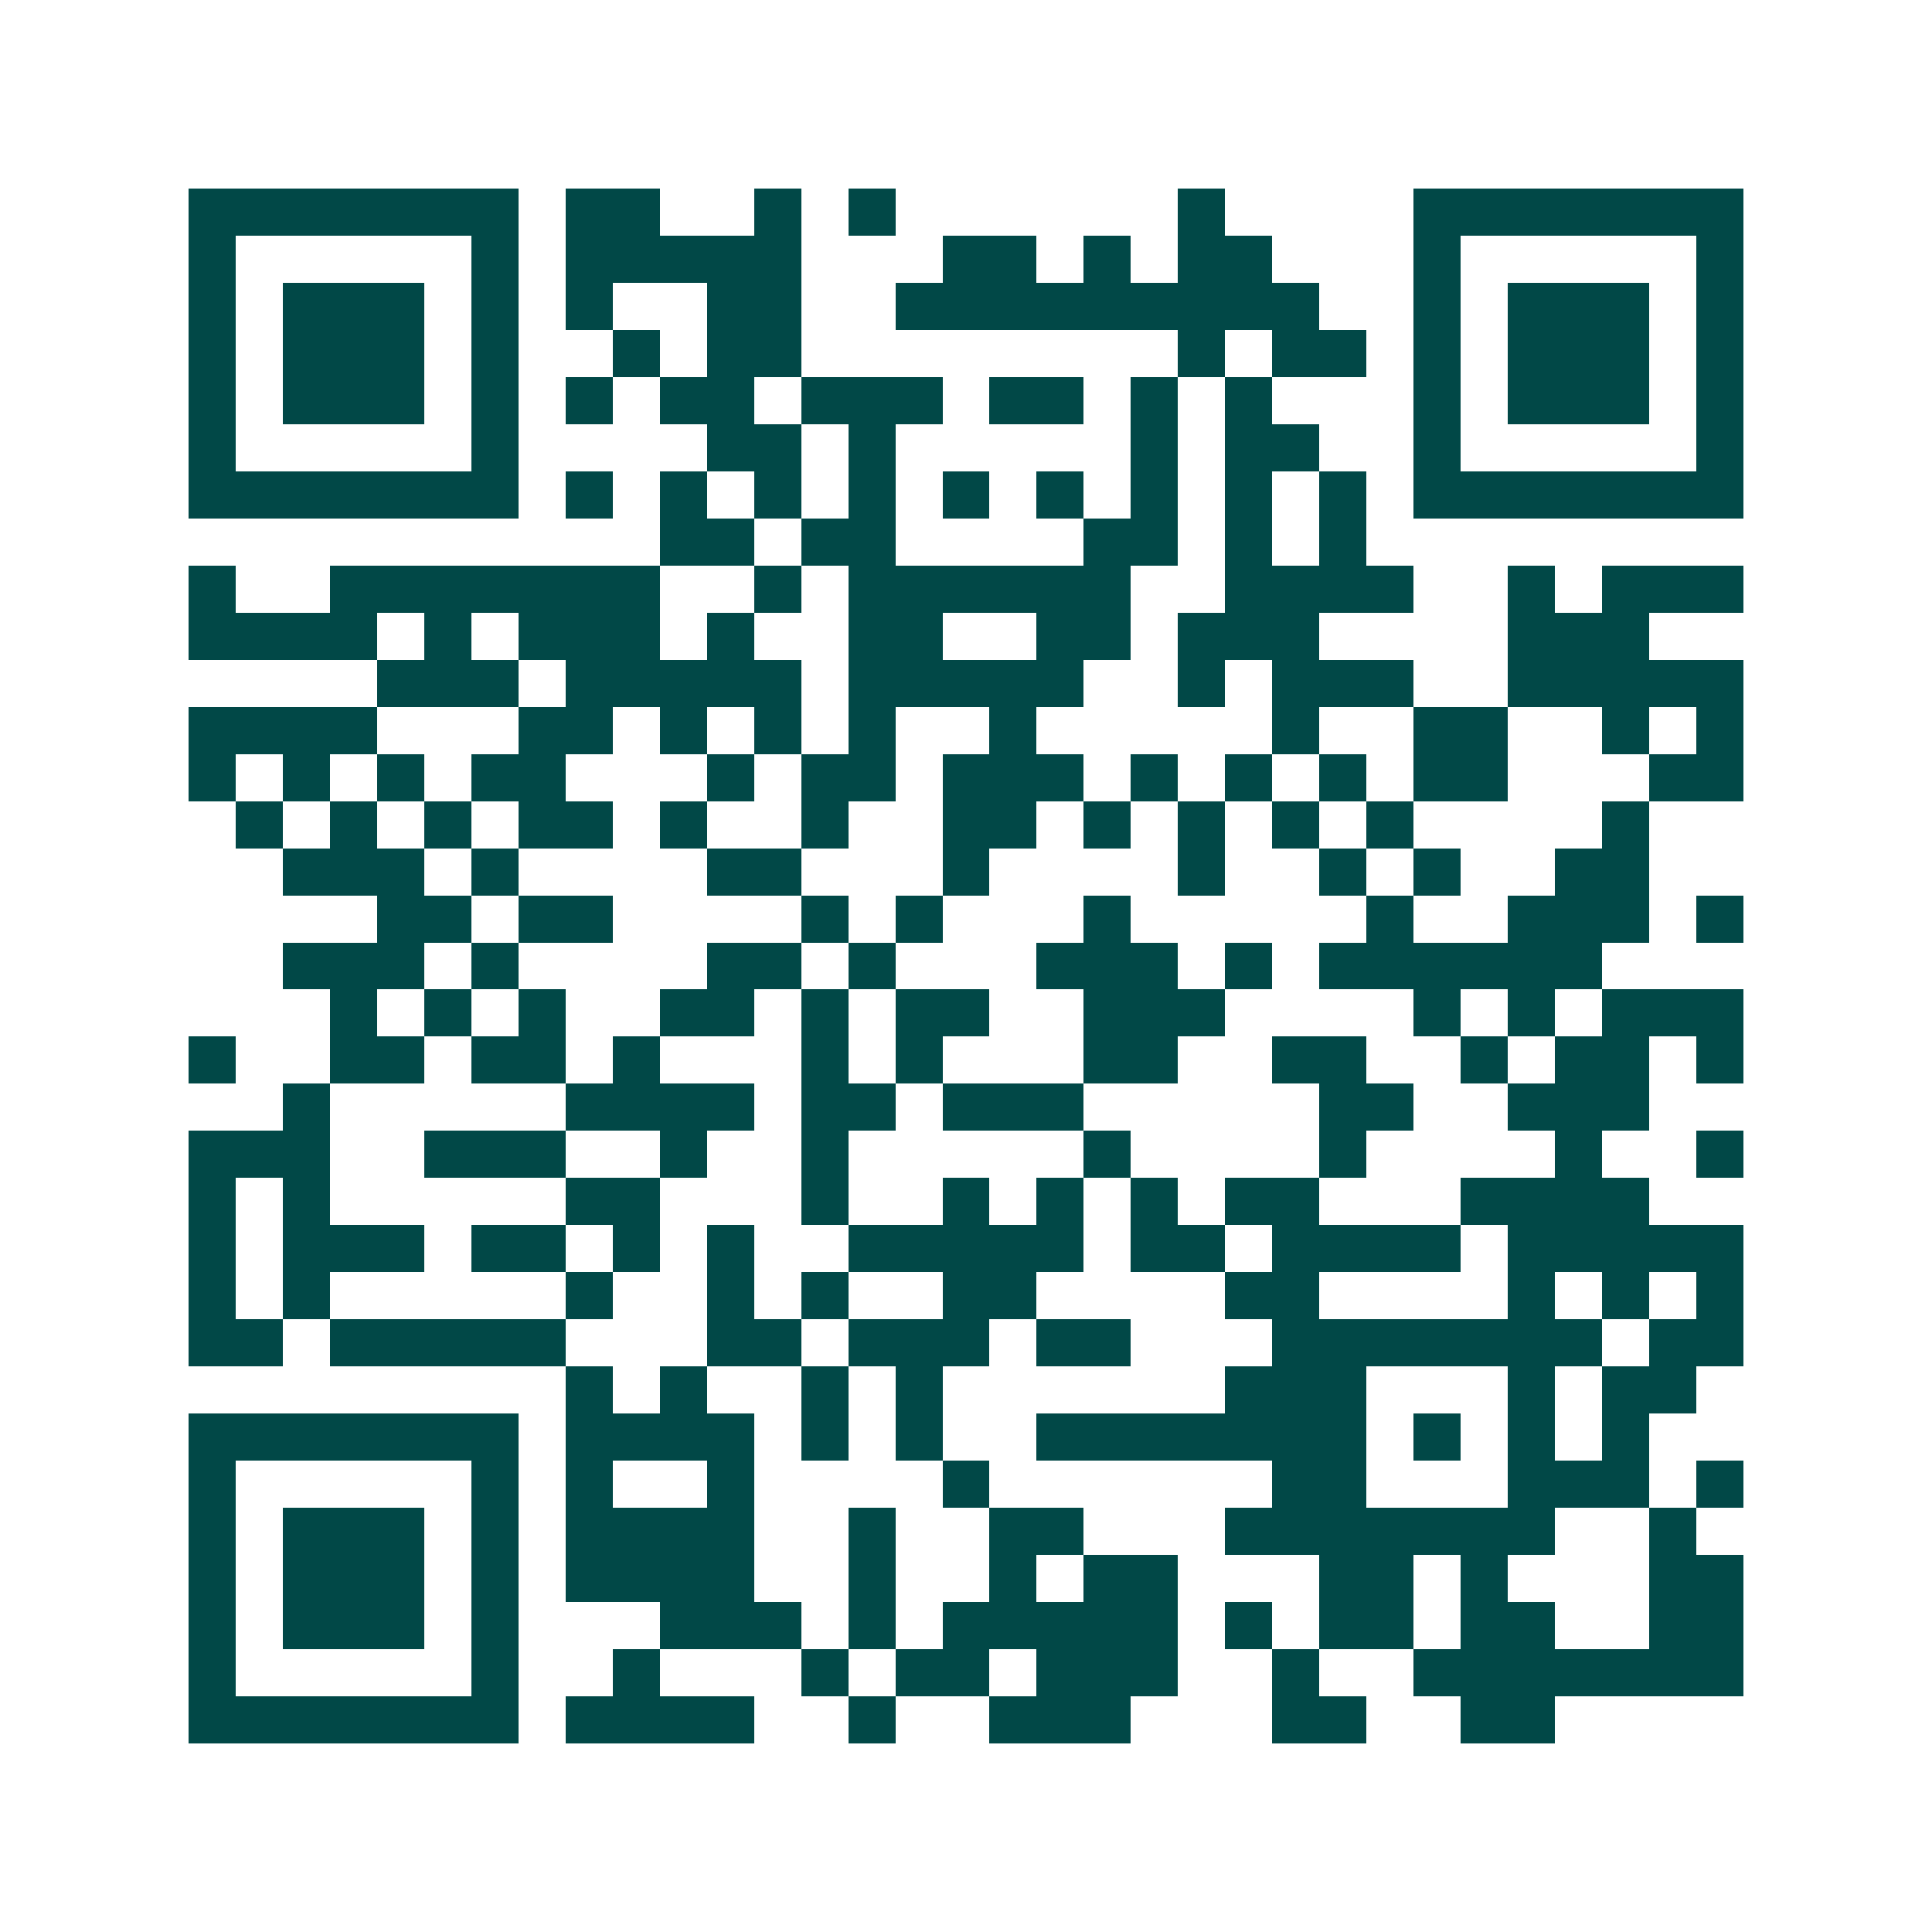 <svg xmlns="http://www.w3.org/2000/svg" width="200" height="200" viewBox="0 0 41 41" shape-rendering="crispEdges"><path fill="#ffffff" d="M0 0h41v41H0z"/><path stroke="#014847" d="M4 4.5h7m1 0h2m2 0h1m1 0h1m6 0h1m4 0h7M4 5.5h1m5 0h1m1 0h5m3 0h2m1 0h1m1 0h2m3 0h1m5 0h1M4 6.5h1m1 0h3m1 0h1m1 0h1m2 0h2m2 0h9m2 0h1m1 0h3m1 0h1M4 7.5h1m1 0h3m1 0h1m2 0h1m1 0h2m8 0h1m1 0h2m1 0h1m1 0h3m1 0h1M4 8.5h1m1 0h3m1 0h1m1 0h1m1 0h2m1 0h3m1 0h2m1 0h1m1 0h1m3 0h1m1 0h3m1 0h1M4 9.5h1m5 0h1m4 0h2m1 0h1m5 0h1m1 0h2m2 0h1m5 0h1M4 10.5h7m1 0h1m1 0h1m1 0h1m1 0h1m1 0h1m1 0h1m1 0h1m1 0h1m1 0h1m1 0h7M14 11.5h2m1 0h2m4 0h2m1 0h1m1 0h1M4 12.5h1m2 0h7m2 0h1m1 0h6m2 0h4m2 0h1m1 0h3M4 13.5h4m1 0h1m1 0h3m1 0h1m2 0h2m2 0h2m1 0h3m4 0h3M8 14.5h3m1 0h5m1 0h5m2 0h1m1 0h3m2 0h5M4 15.5h4m3 0h2m1 0h1m1 0h1m1 0h1m2 0h1m5 0h1m2 0h2m2 0h1m1 0h1M4 16.5h1m1 0h1m1 0h1m1 0h2m3 0h1m1 0h2m1 0h3m1 0h1m1 0h1m1 0h1m1 0h2m3 0h2M5 17.5h1m1 0h1m1 0h1m1 0h2m1 0h1m2 0h1m2 0h2m1 0h1m1 0h1m1 0h1m1 0h1m4 0h1M6 18.5h3m1 0h1m4 0h2m3 0h1m4 0h1m2 0h1m1 0h1m2 0h2M8 19.5h2m1 0h2m4 0h1m1 0h1m3 0h1m5 0h1m2 0h3m1 0h1M6 20.5h3m1 0h1m4 0h2m1 0h1m3 0h3m1 0h1m1 0h6M7 21.5h1m1 0h1m1 0h1m2 0h2m1 0h1m1 0h2m2 0h3m4 0h1m1 0h1m1 0h3M4 22.5h1m2 0h2m1 0h2m1 0h1m3 0h1m1 0h1m3 0h2m2 0h2m2 0h1m1 0h2m1 0h1M6 23.5h1m5 0h4m1 0h2m1 0h3m5 0h2m2 0h3M4 24.5h3m2 0h3m2 0h1m2 0h1m5 0h1m4 0h1m4 0h1m2 0h1M4 25.5h1m1 0h1m5 0h2m3 0h1m2 0h1m1 0h1m1 0h1m1 0h2m3 0h4M4 26.5h1m1 0h3m1 0h2m1 0h1m1 0h1m2 0h5m1 0h2m1 0h4m1 0h5M4 27.5h1m1 0h1m5 0h1m2 0h1m1 0h1m2 0h2m4 0h2m4 0h1m1 0h1m1 0h1M4 28.5h2m1 0h5m3 0h2m1 0h3m1 0h2m3 0h7m1 0h2M12 29.5h1m1 0h1m2 0h1m1 0h1m6 0h3m3 0h1m1 0h2M4 30.5h7m1 0h4m1 0h1m1 0h1m2 0h7m1 0h1m1 0h1m1 0h1M4 31.5h1m5 0h1m1 0h1m2 0h1m4 0h1m6 0h2m3 0h3m1 0h1M4 32.5h1m1 0h3m1 0h1m1 0h4m2 0h1m2 0h2m3 0h7m2 0h1M4 33.5h1m1 0h3m1 0h1m1 0h4m2 0h1m2 0h1m1 0h2m3 0h2m1 0h1m3 0h2M4 34.5h1m1 0h3m1 0h1m3 0h3m1 0h1m1 0h5m1 0h1m1 0h2m1 0h2m2 0h2M4 35.5h1m5 0h1m2 0h1m3 0h1m1 0h2m1 0h3m2 0h1m2 0h7M4 36.5h7m1 0h4m2 0h1m2 0h3m3 0h2m2 0h2"/></svg>
